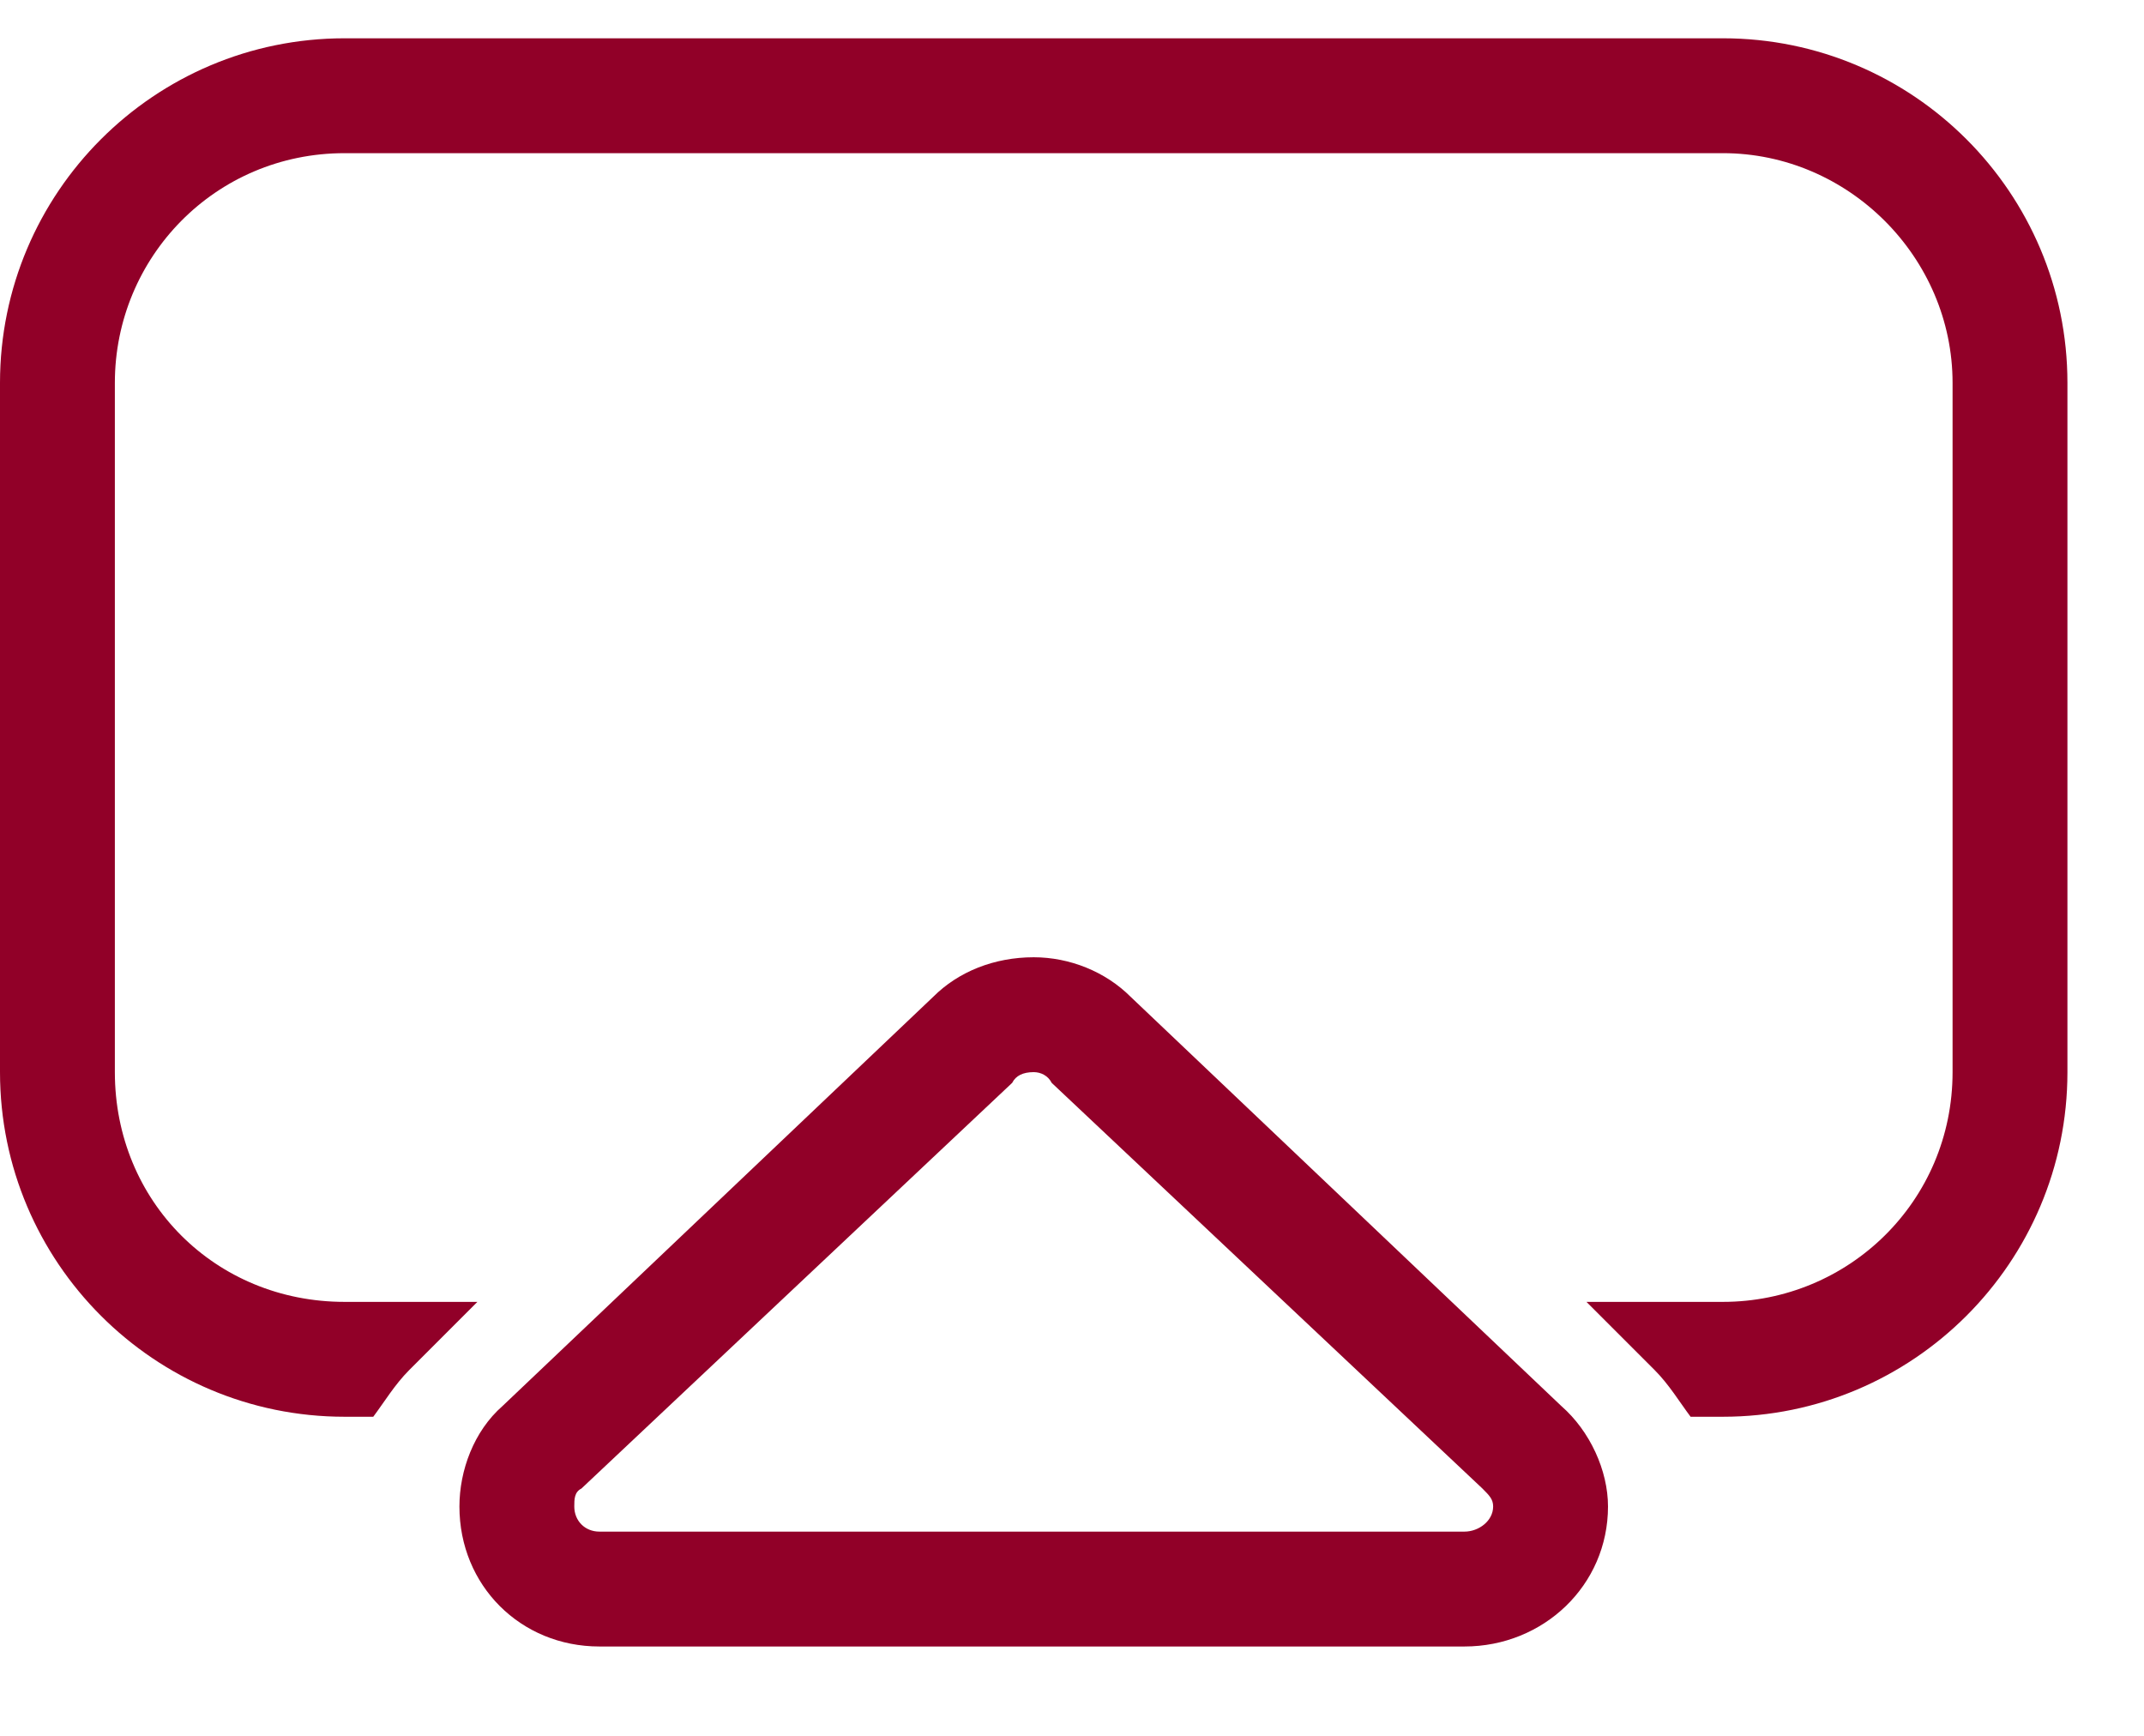 <svg width="21" height="17" viewBox="0 0 21 17" fill="none" xmlns="http://www.w3.org/2000/svg">
<path d="M16.875 1.5H3.375C2.109 1.5 1.125 2.52 1.125 3.75V10.5C1.125 11.766 2.109 12.75 3.375 12.75H4.676L4.008 13.418C3.867 13.559 3.762 13.734 3.656 13.875H3.375C1.512 13.875 0 12.363 0 10.5V3.75C0 1.887 1.512 0.375 3.375 0.375H16.875C18.738 0.375 20.25 1.887 20.25 3.75V10.5C20.25 12.363 18.738 13.875 16.875 13.875H16.559C16.453 13.734 16.348 13.559 16.207 13.418L15.539 12.75H16.875C18.105 12.75 19.125 11.766 19.125 10.5V3.75C19.125 2.52 18.105 1.5 16.875 1.5ZM5.695 14.578C5.625 14.613 5.625 14.684 5.625 14.754C5.625 14.895 5.73 15 5.871 15H14.344C14.484 15 14.625 14.895 14.625 14.754C14.625 14.684 14.59 14.648 14.52 14.578L10.301 10.605C10.266 10.535 10.195 10.5 10.125 10.5C10.02 10.5 9.949 10.535 9.914 10.605L5.695 14.578ZM4.922 13.77L9.141 9.762C9.387 9.516 9.738 9.375 10.125 9.375C10.477 9.375 10.828 9.516 11.074 9.762L15.293 13.77C15.574 14.016 15.75 14.402 15.75 14.754C15.75 15.527 15.117 16.125 14.344 16.125H5.871C5.098 16.125 4.5 15.527 4.5 14.754C4.5 14.402 4.641 14.016 4.922 13.77Z" fill="#910028"/>
</svg>
